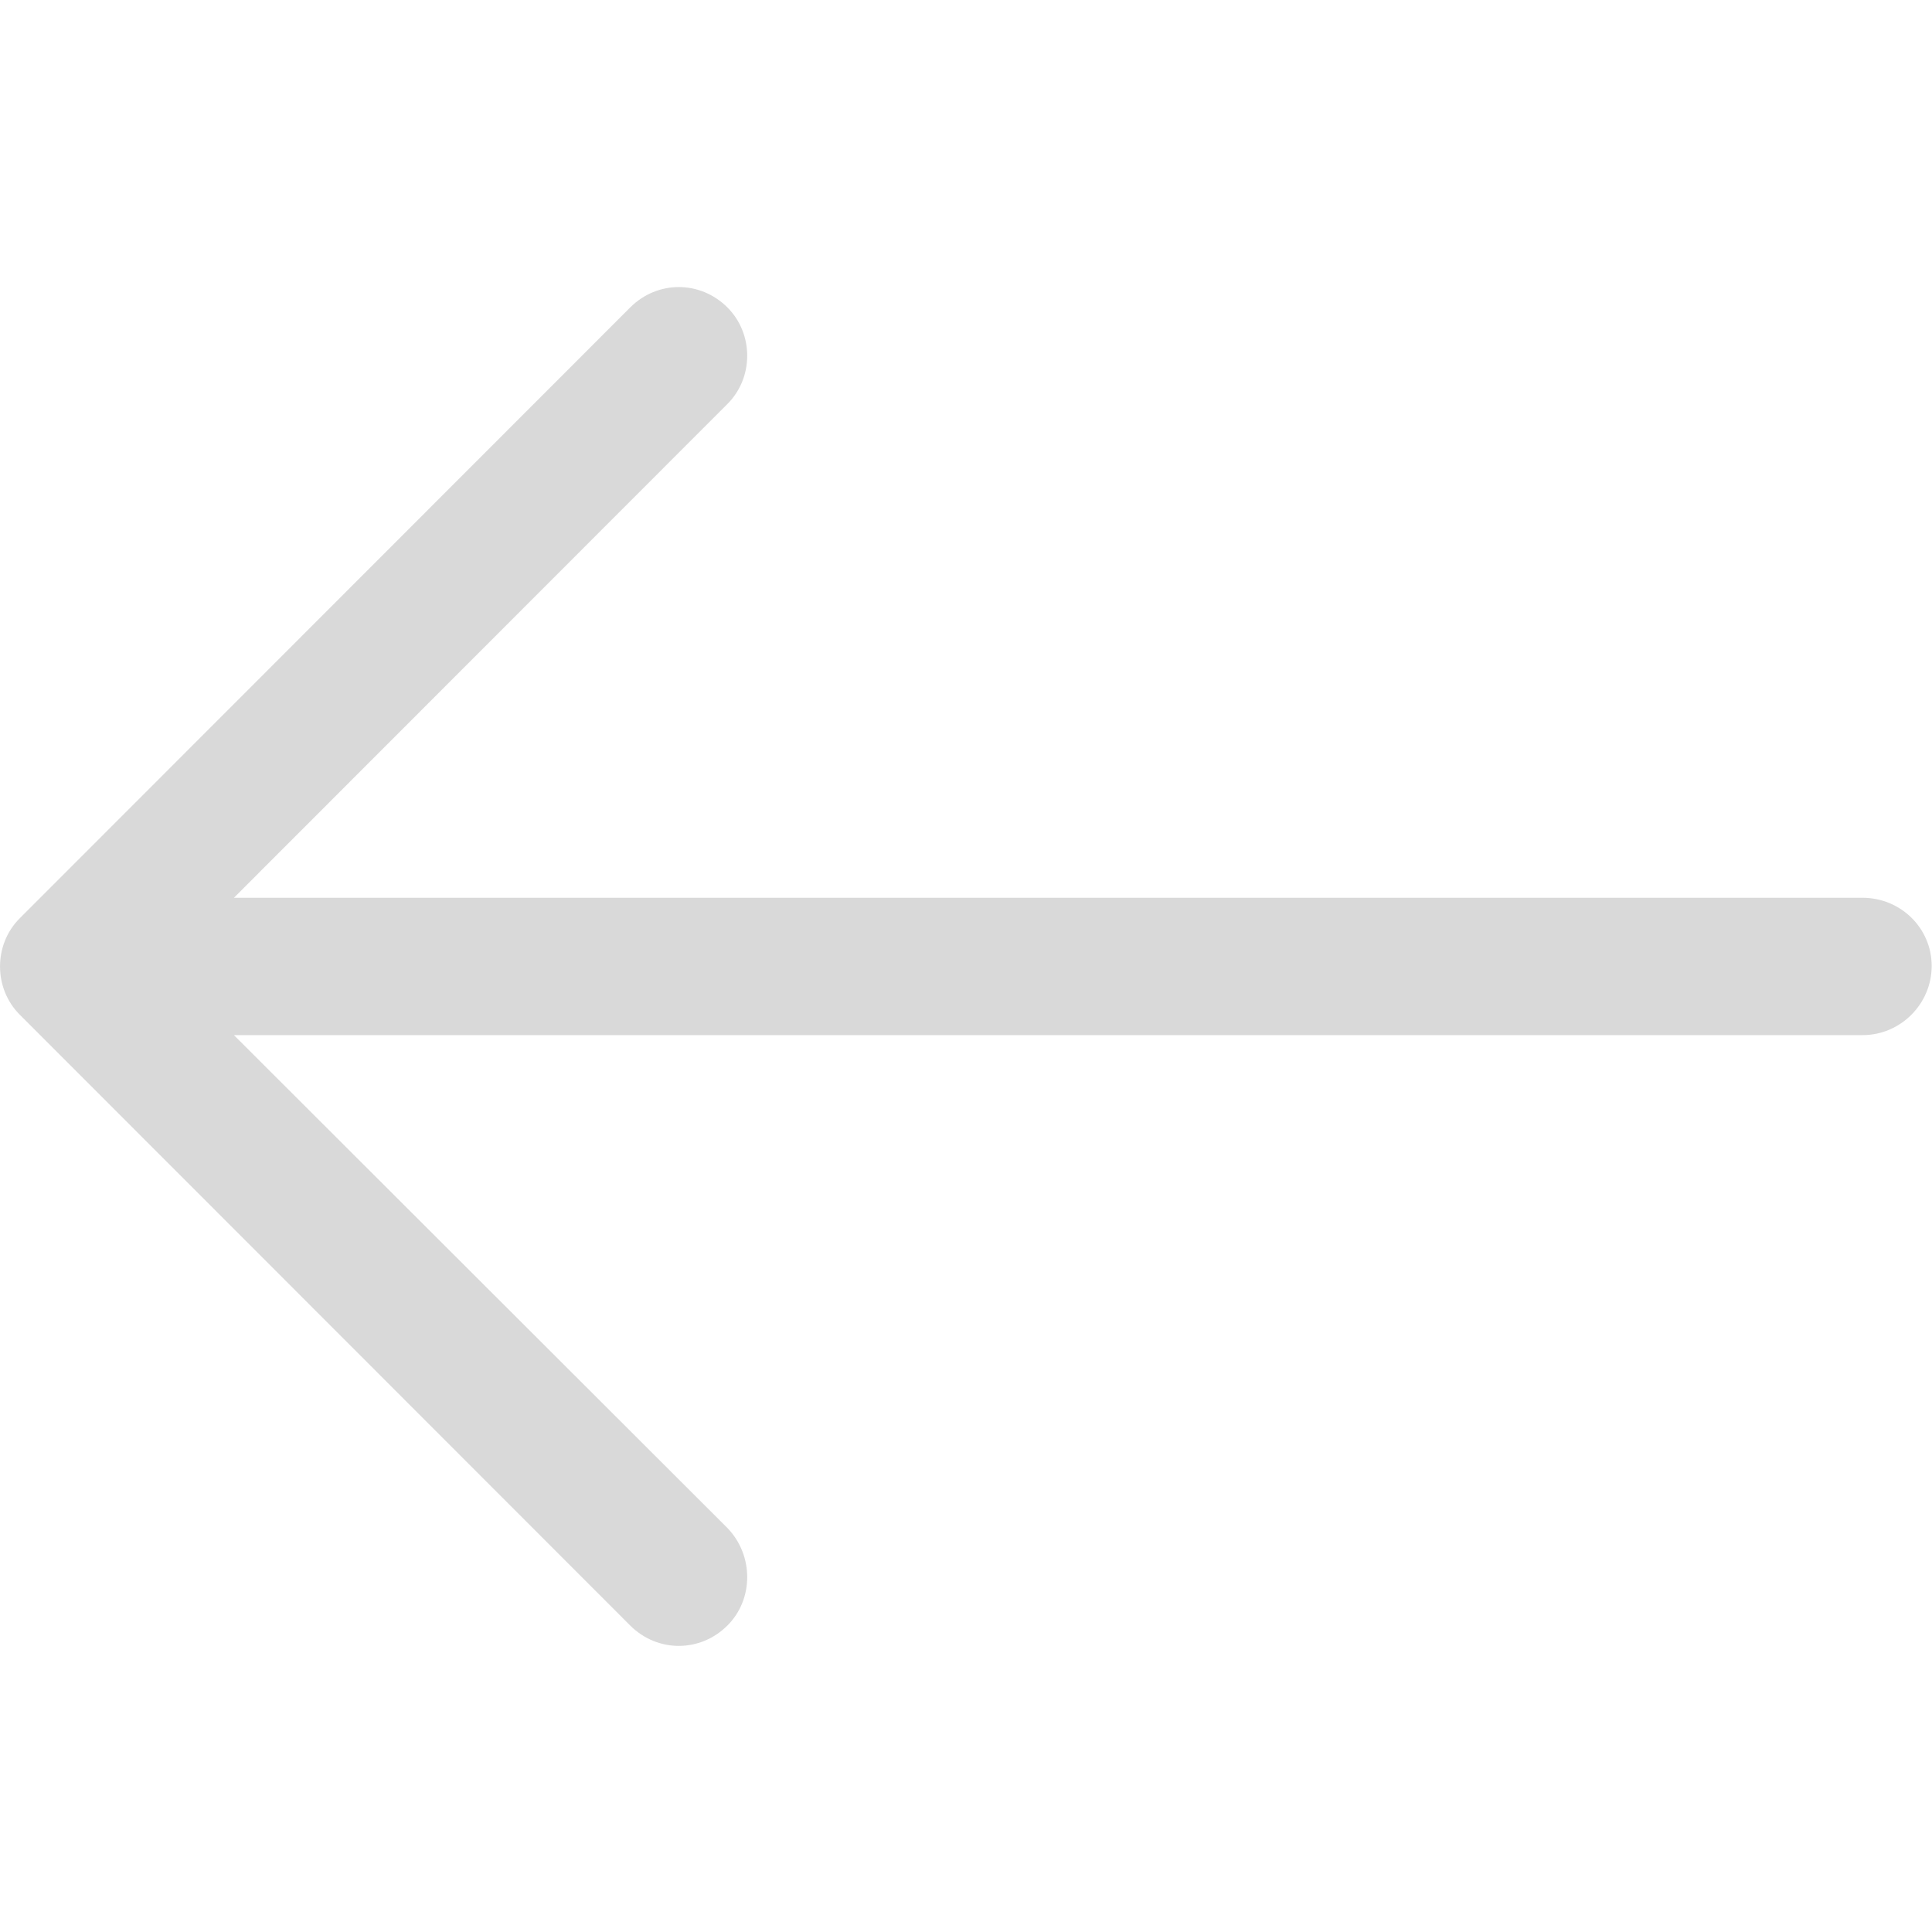 <?xml version="1.0" encoding="UTF-8" standalone="no"?>
<!DOCTYPE svg PUBLIC "-//W3C//DTD SVG 1.1//EN" "http://www.w3.org/Graphics/SVG/1.1/DTD/svg11.dtd">
<svg width="100%" height="100%" viewBox="0 0 32 32" version="1.1" xmlns="http://www.w3.org/2000/svg" xmlns:xlink="http://www.w3.org/1999/xlink" xml:space="preserve" xmlns:serif="http://www.serif.com/" style="fill-rule:evenodd;clip-rule:evenodd;stroke-linejoin:round;stroke-miterlimit:1.414;">
    <g id="Artboard1" transform="matrix(1.103,0,0,1.524,3.50999e-13,0)">
        <rect x="0" y="0" width="29" height="21" style="fill:none;"/>
        <g transform="matrix(0.921,0,0,0.667,0.001,0.001)">
            <path d="M10.273,5.009C10.717,4.565 11.416,4.565 11.86,5.009C12.289,5.438 12.289,6.152 11.86,6.58L3.813,14.627L30.367,14.627C30.986,14.627 31.494,15.119 31.494,15.738C31.494,16.357 30.986,16.865 30.367,16.865L3.813,16.865L11.86,24.897C12.289,25.341 12.289,26.056 11.86,26.484C11.416,26.928 10.717,26.928 10.273,26.484L0.321,16.532C-0.108,16.103 -0.108,15.389 0.321,14.961L10.273,5.009Z" style="fill:rgb(217,217,217);fill-rule:nonzero;"/>
        </g>
    </g>
</svg>
